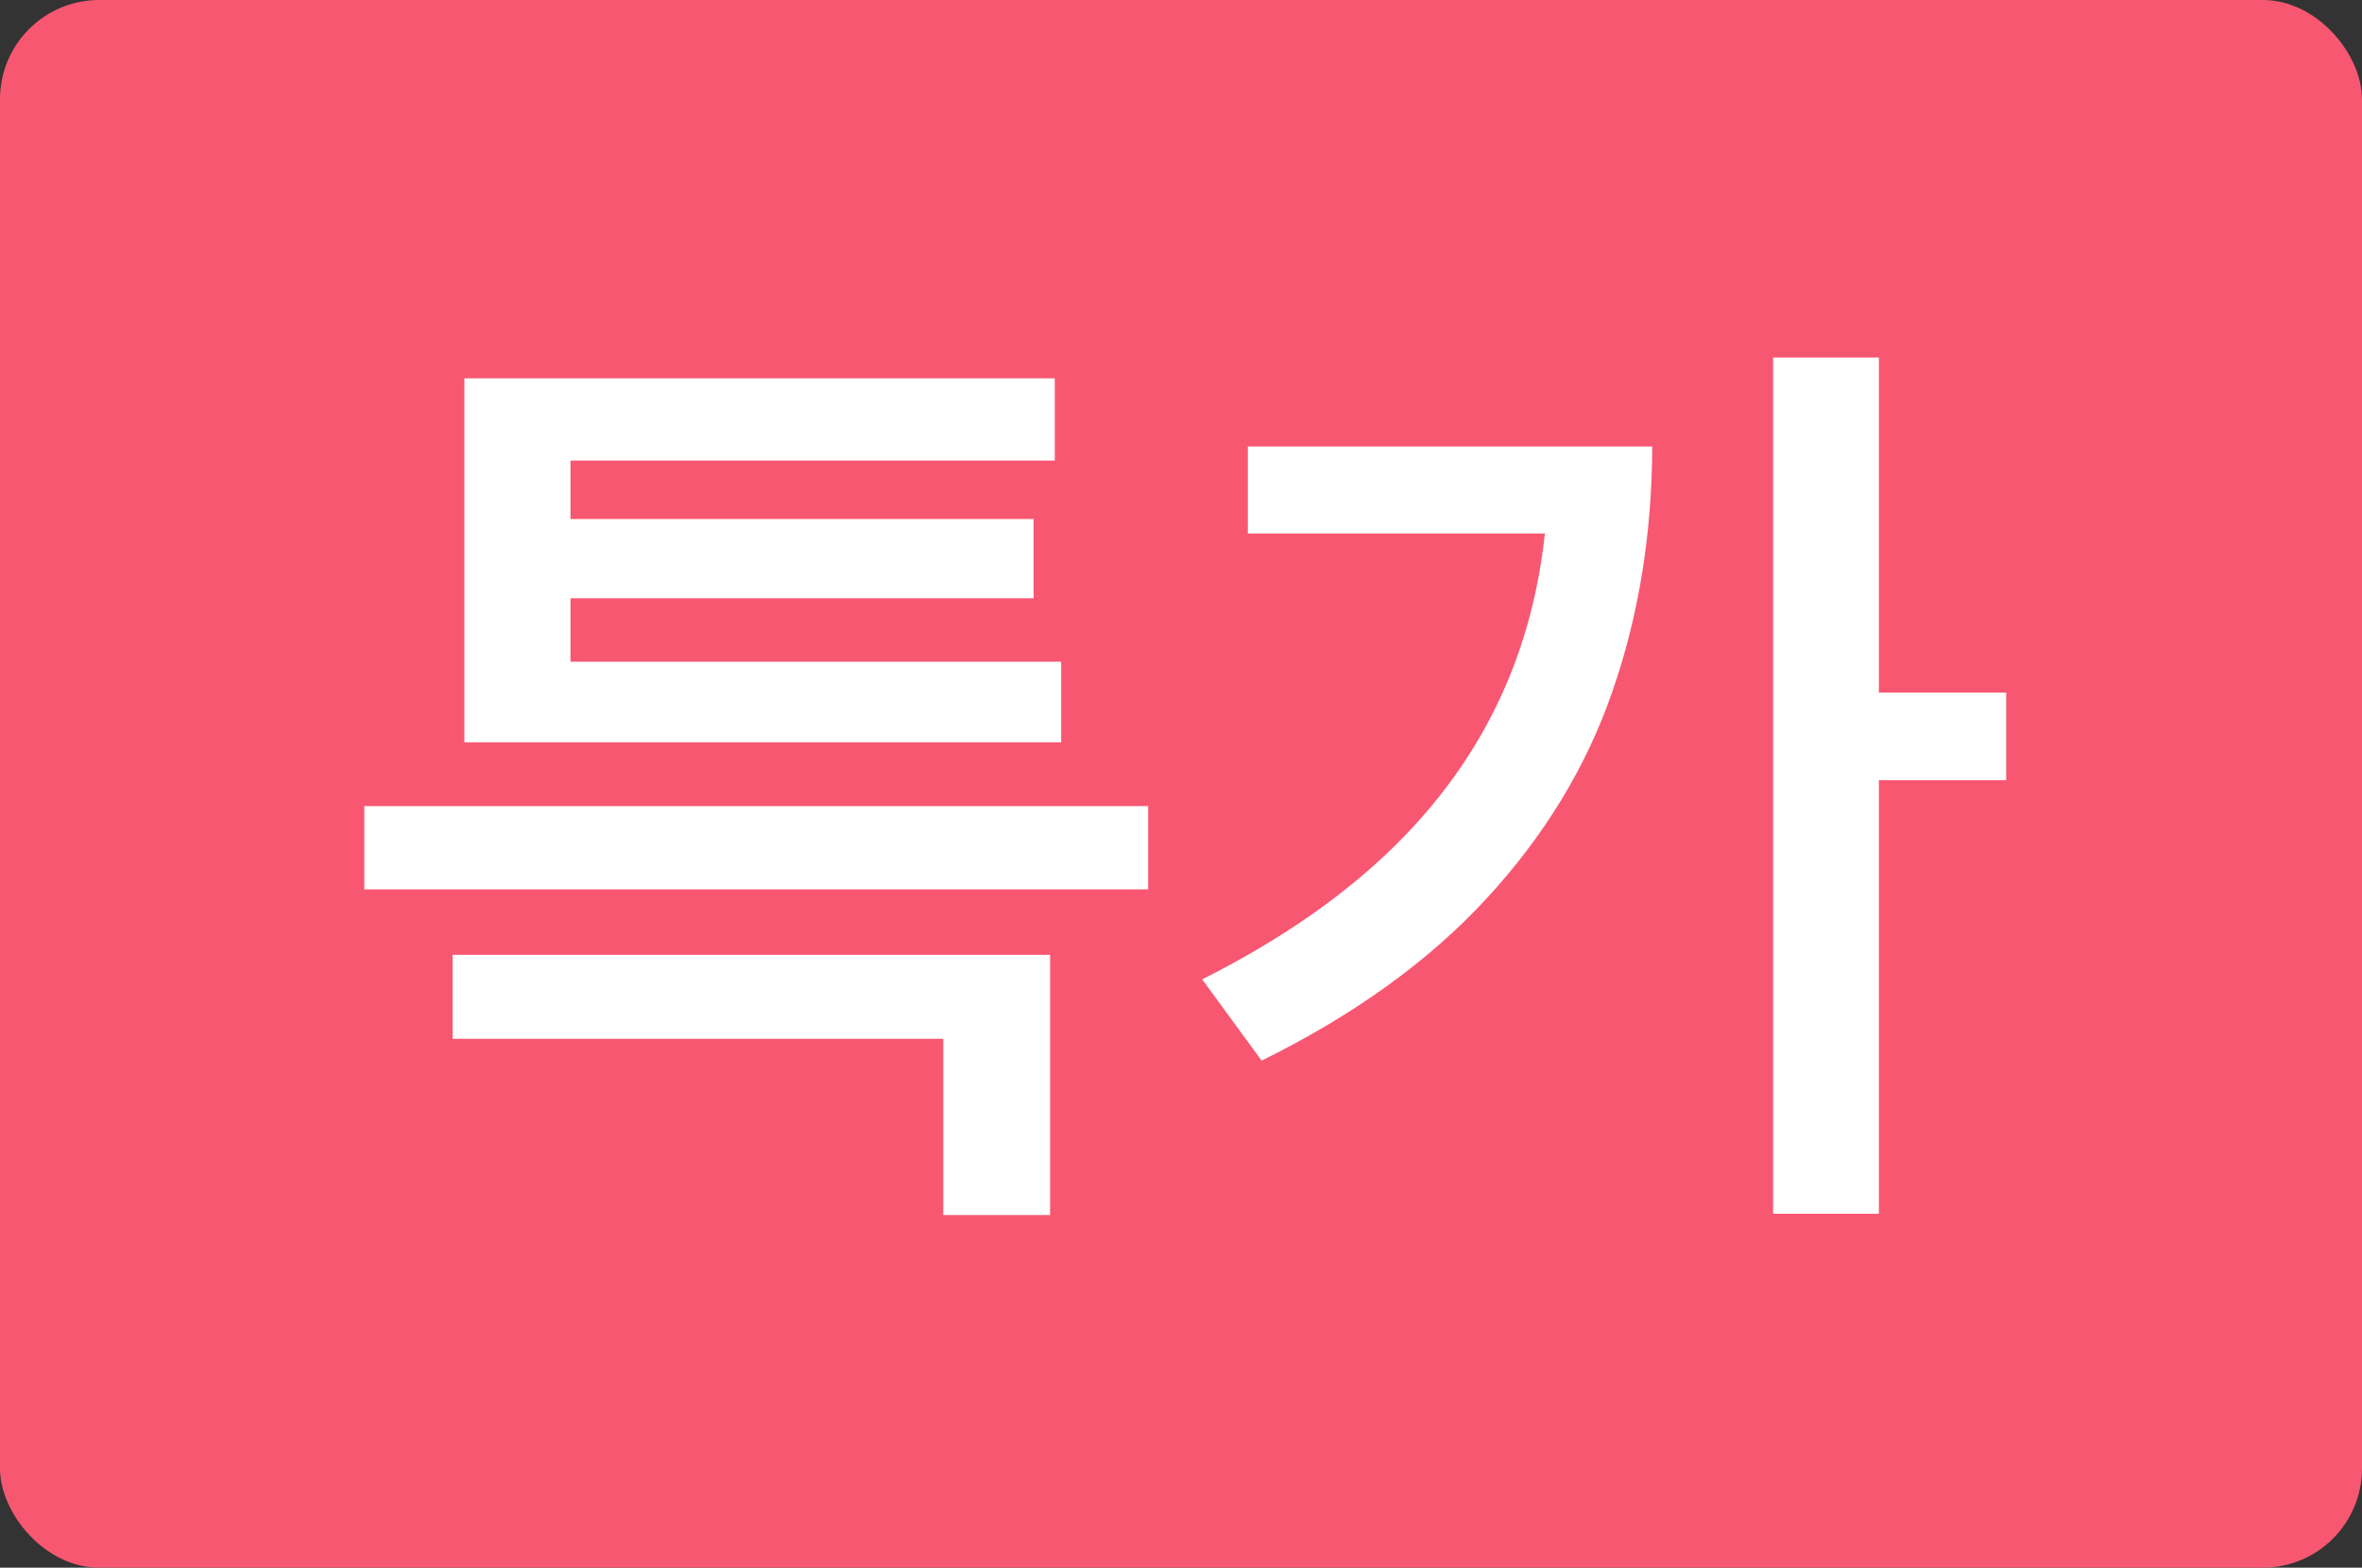 <svg width="119" height="79" viewBox="0 0 119 79" fill="none" xmlns="http://www.w3.org/2000/svg">
<rect x="0" y="0" width="119" height="79" fill="#333333" stroke="none"/>
<rect width="119" height="79" rx="5" fill="#F85772"/>
<path d="M57.845 40.621V44.818H18.354V40.621H57.845ZM52.904 48.117V61.23H47.523V52.347H22.803V48.117H52.904ZM53.462 33.346V37.407H23.396V33.346H53.462ZM53.141 19.066V23.211H28.742V35.41H23.396V19.066H53.141ZM52.075 26.155V30.148H27.186V26.155H52.075ZM94.66 18.017V61.162H89.331V18.017H94.66ZM101.073 34.903V39.319H93.29V34.903H101.073ZM83.24 22.5C83.228 26.911 82.563 31.017 81.243 34.818C79.934 38.619 77.82 42.105 74.898 45.275C71.988 48.433 68.209 51.157 63.562 53.447L60.567 49.352C64.481 47.389 67.724 45.139 70.296 42.601C72.868 40.063 74.796 37.204 76.082 34.023C77.368 30.842 78.011 27.317 78.011 23.448V22.5H83.24ZM80.719 22.5V26.883H62.868V22.5H80.719Z" fill="white"/>
</svg>

